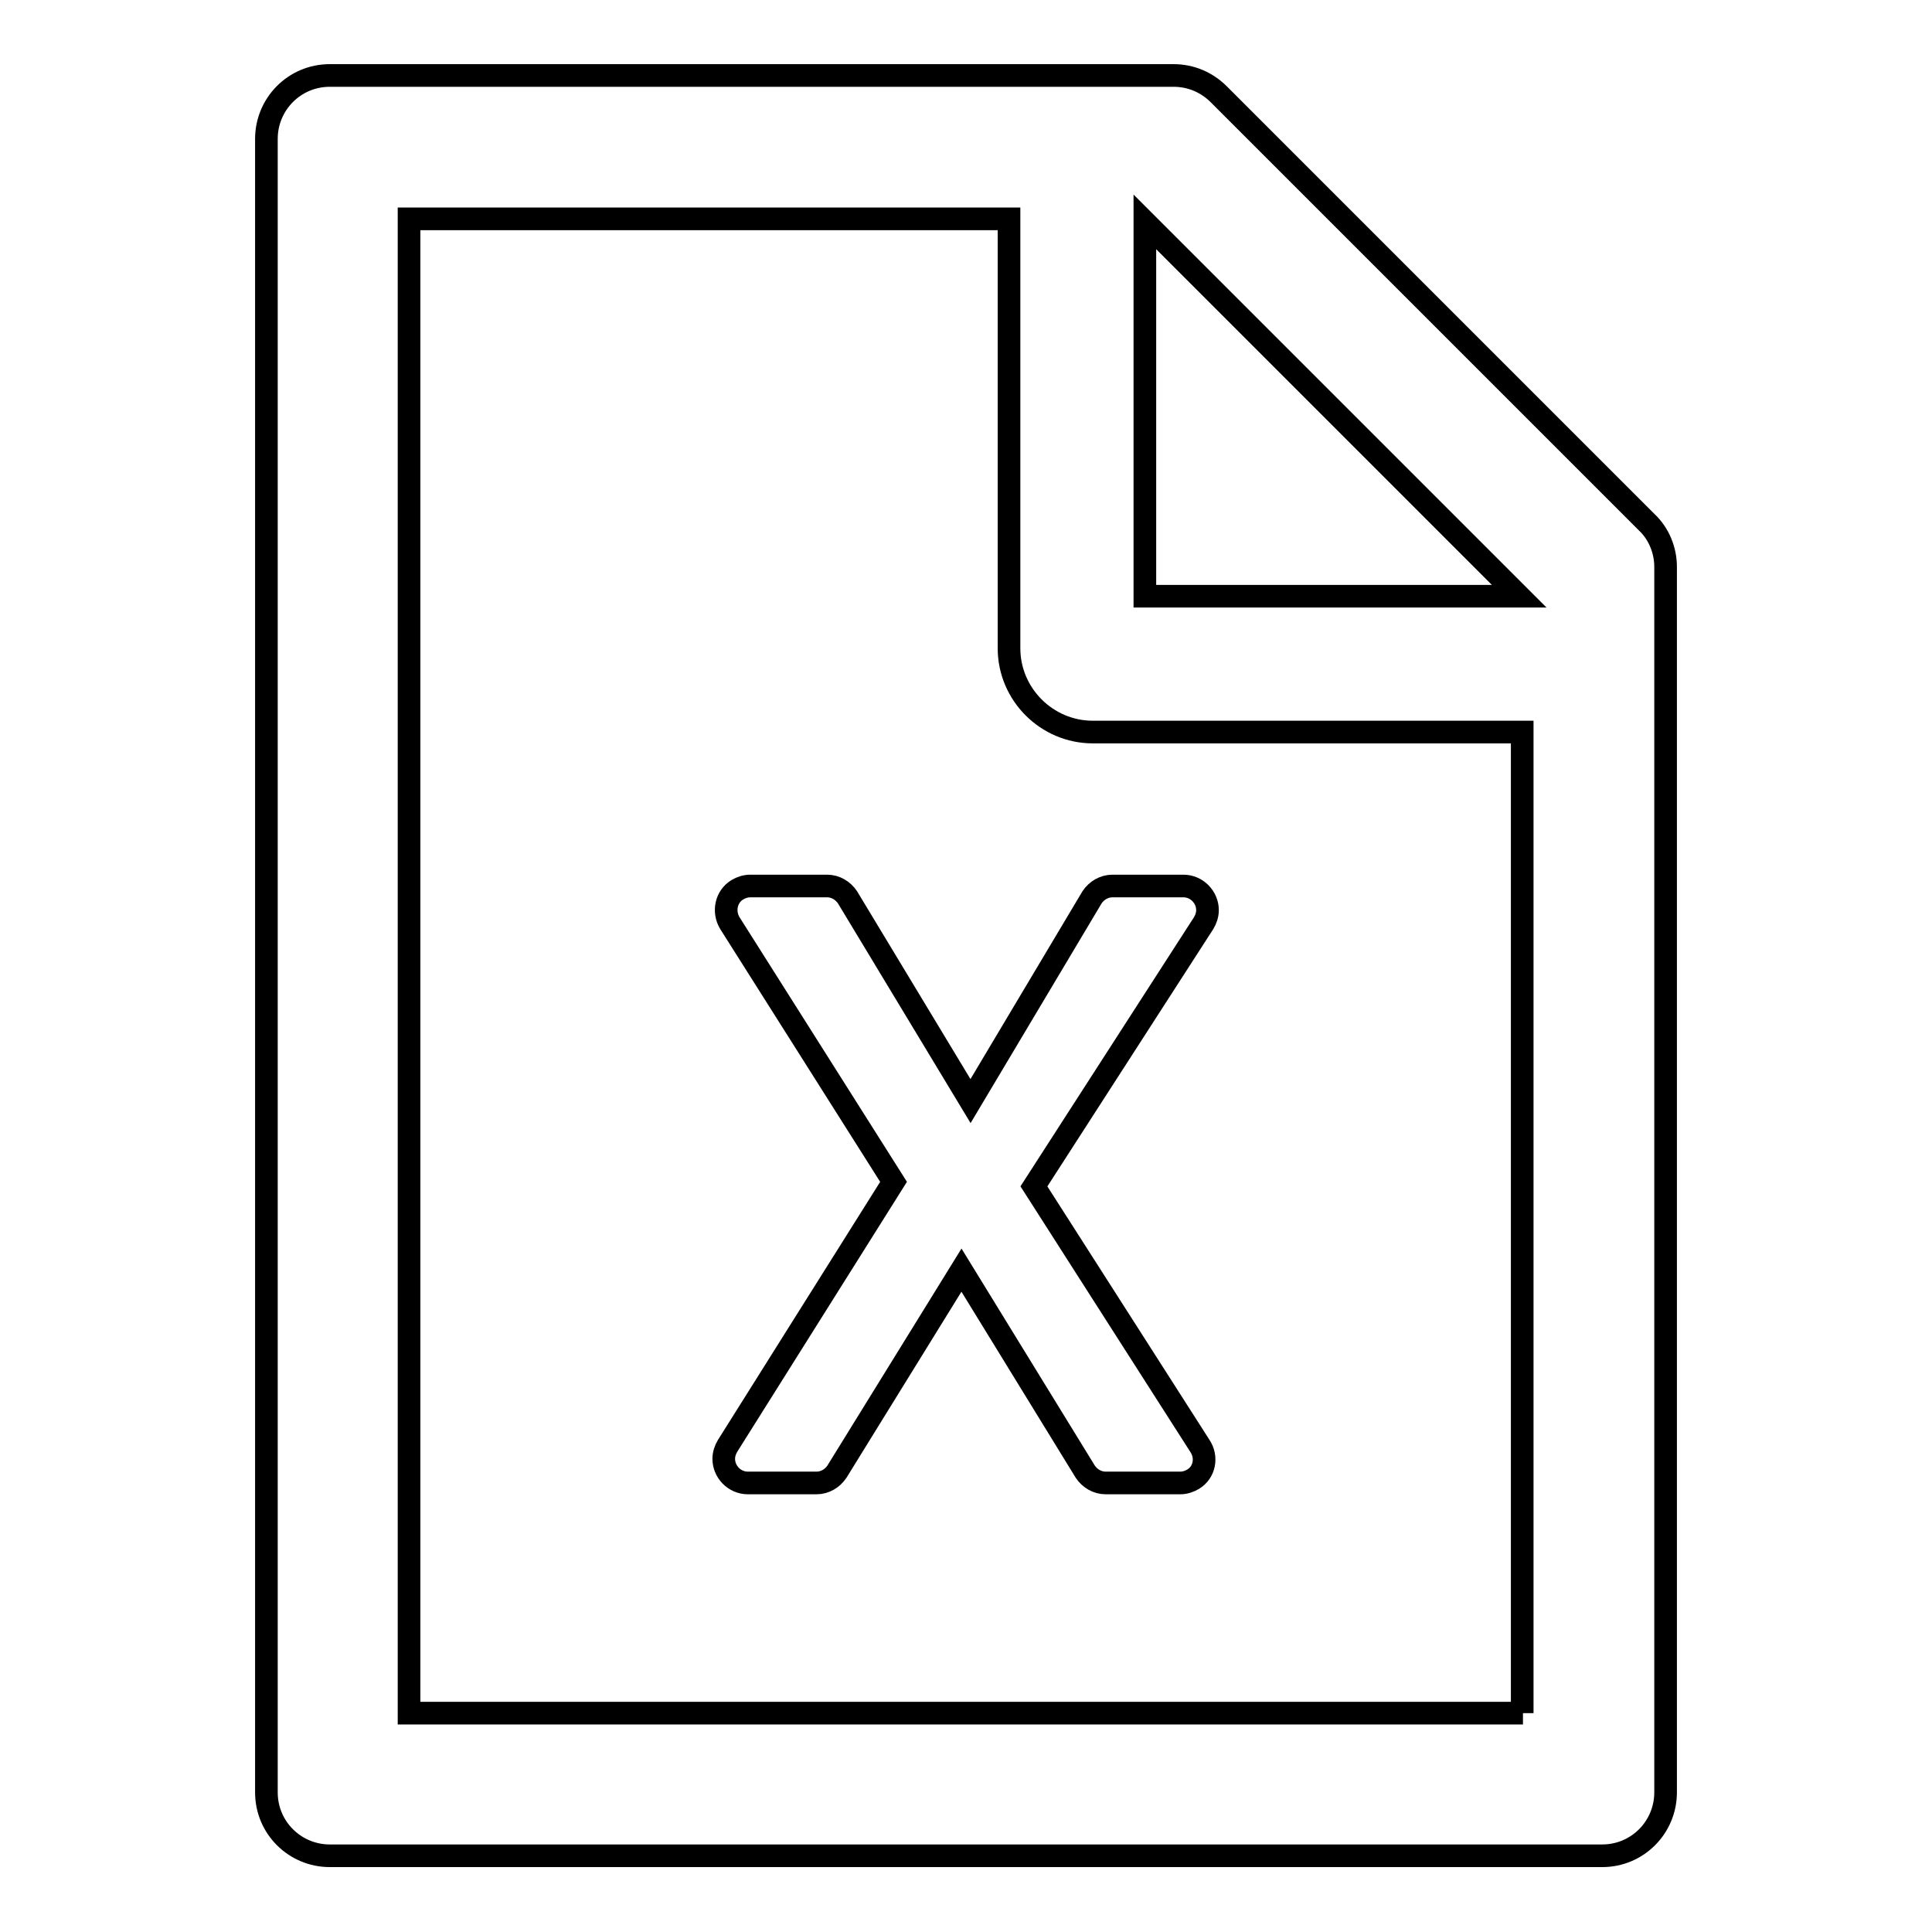<?xml version="1.0" encoding="utf-8"?>
<!-- Svg Vector Icons : http://www.onlinewebfonts.com/icon -->
<!DOCTYPE svg PUBLIC "-//W3C//DTD SVG 1.1//EN" "http://www.w3.org/Graphics/SVG/1.1/DTD/svg11.dtd">
<svg version="1.1" xmlns="http://www.w3.org/2000/svg" xmlns:xlink="http://www.w3.org/1999/xlink" x="0px" y="0px" viewBox="0 0 256 256" enable-background="new 0 0 256 256" xml:space="preserve">
<g> <path stroke-width="3" fill-opacity="0" stroke="#000000"  d="M218.2,69.2l-56.7-56.7c-1.6-1.6-3.7-2.5-6-2.5H43.7c-4.7,0-8.4,3.8-8.4,8.4v219.1c0,4.7,3.8,8.4,8.4,8.4 h168.6c4.7,0,8.4-3.8,8.4-8.4V75.1C220.7,72.9,219.8,70.7,218.2,69.2z M201.3,79h-49.6V29.4L201.3,79z M201.8,227H54.2V29h79.5 v56.9c0,6.1,5,11.1,11.1,11.1h56.9V227z M128.6,145.9l-16.3-27c-0.6-0.9-1.6-1.5-2.7-1.5H99.4c-0.6,0-1.2,0.2-1.7,0.5 c-1.5,0.9-1.9,2.9-1,4.4l21.7,34.3l-22,35c-0.3,0.5-0.5,1.1-0.5,1.7c0,1.7,1.4,3.2,3.2,3.2h9.1c1.1,0,2.1-0.6,2.7-1.5l16.5-26.7 l16.4,26.7c0.6,0.9,1.6,1.5,2.7,1.5h9.9c0.6,0,1.2-0.2,1.7-0.5c1.5-0.9,1.9-2.9,0.9-4.4L137,157.2l22.5-34.9 c0.3-0.5,0.5-1.1,0.5-1.7c0-1.7-1.4-3.2-3.2-3.2h-9.4c-1.1,0-2.1,0.6-2.7,1.5L128.6,145.9z"/></g>
</svg>